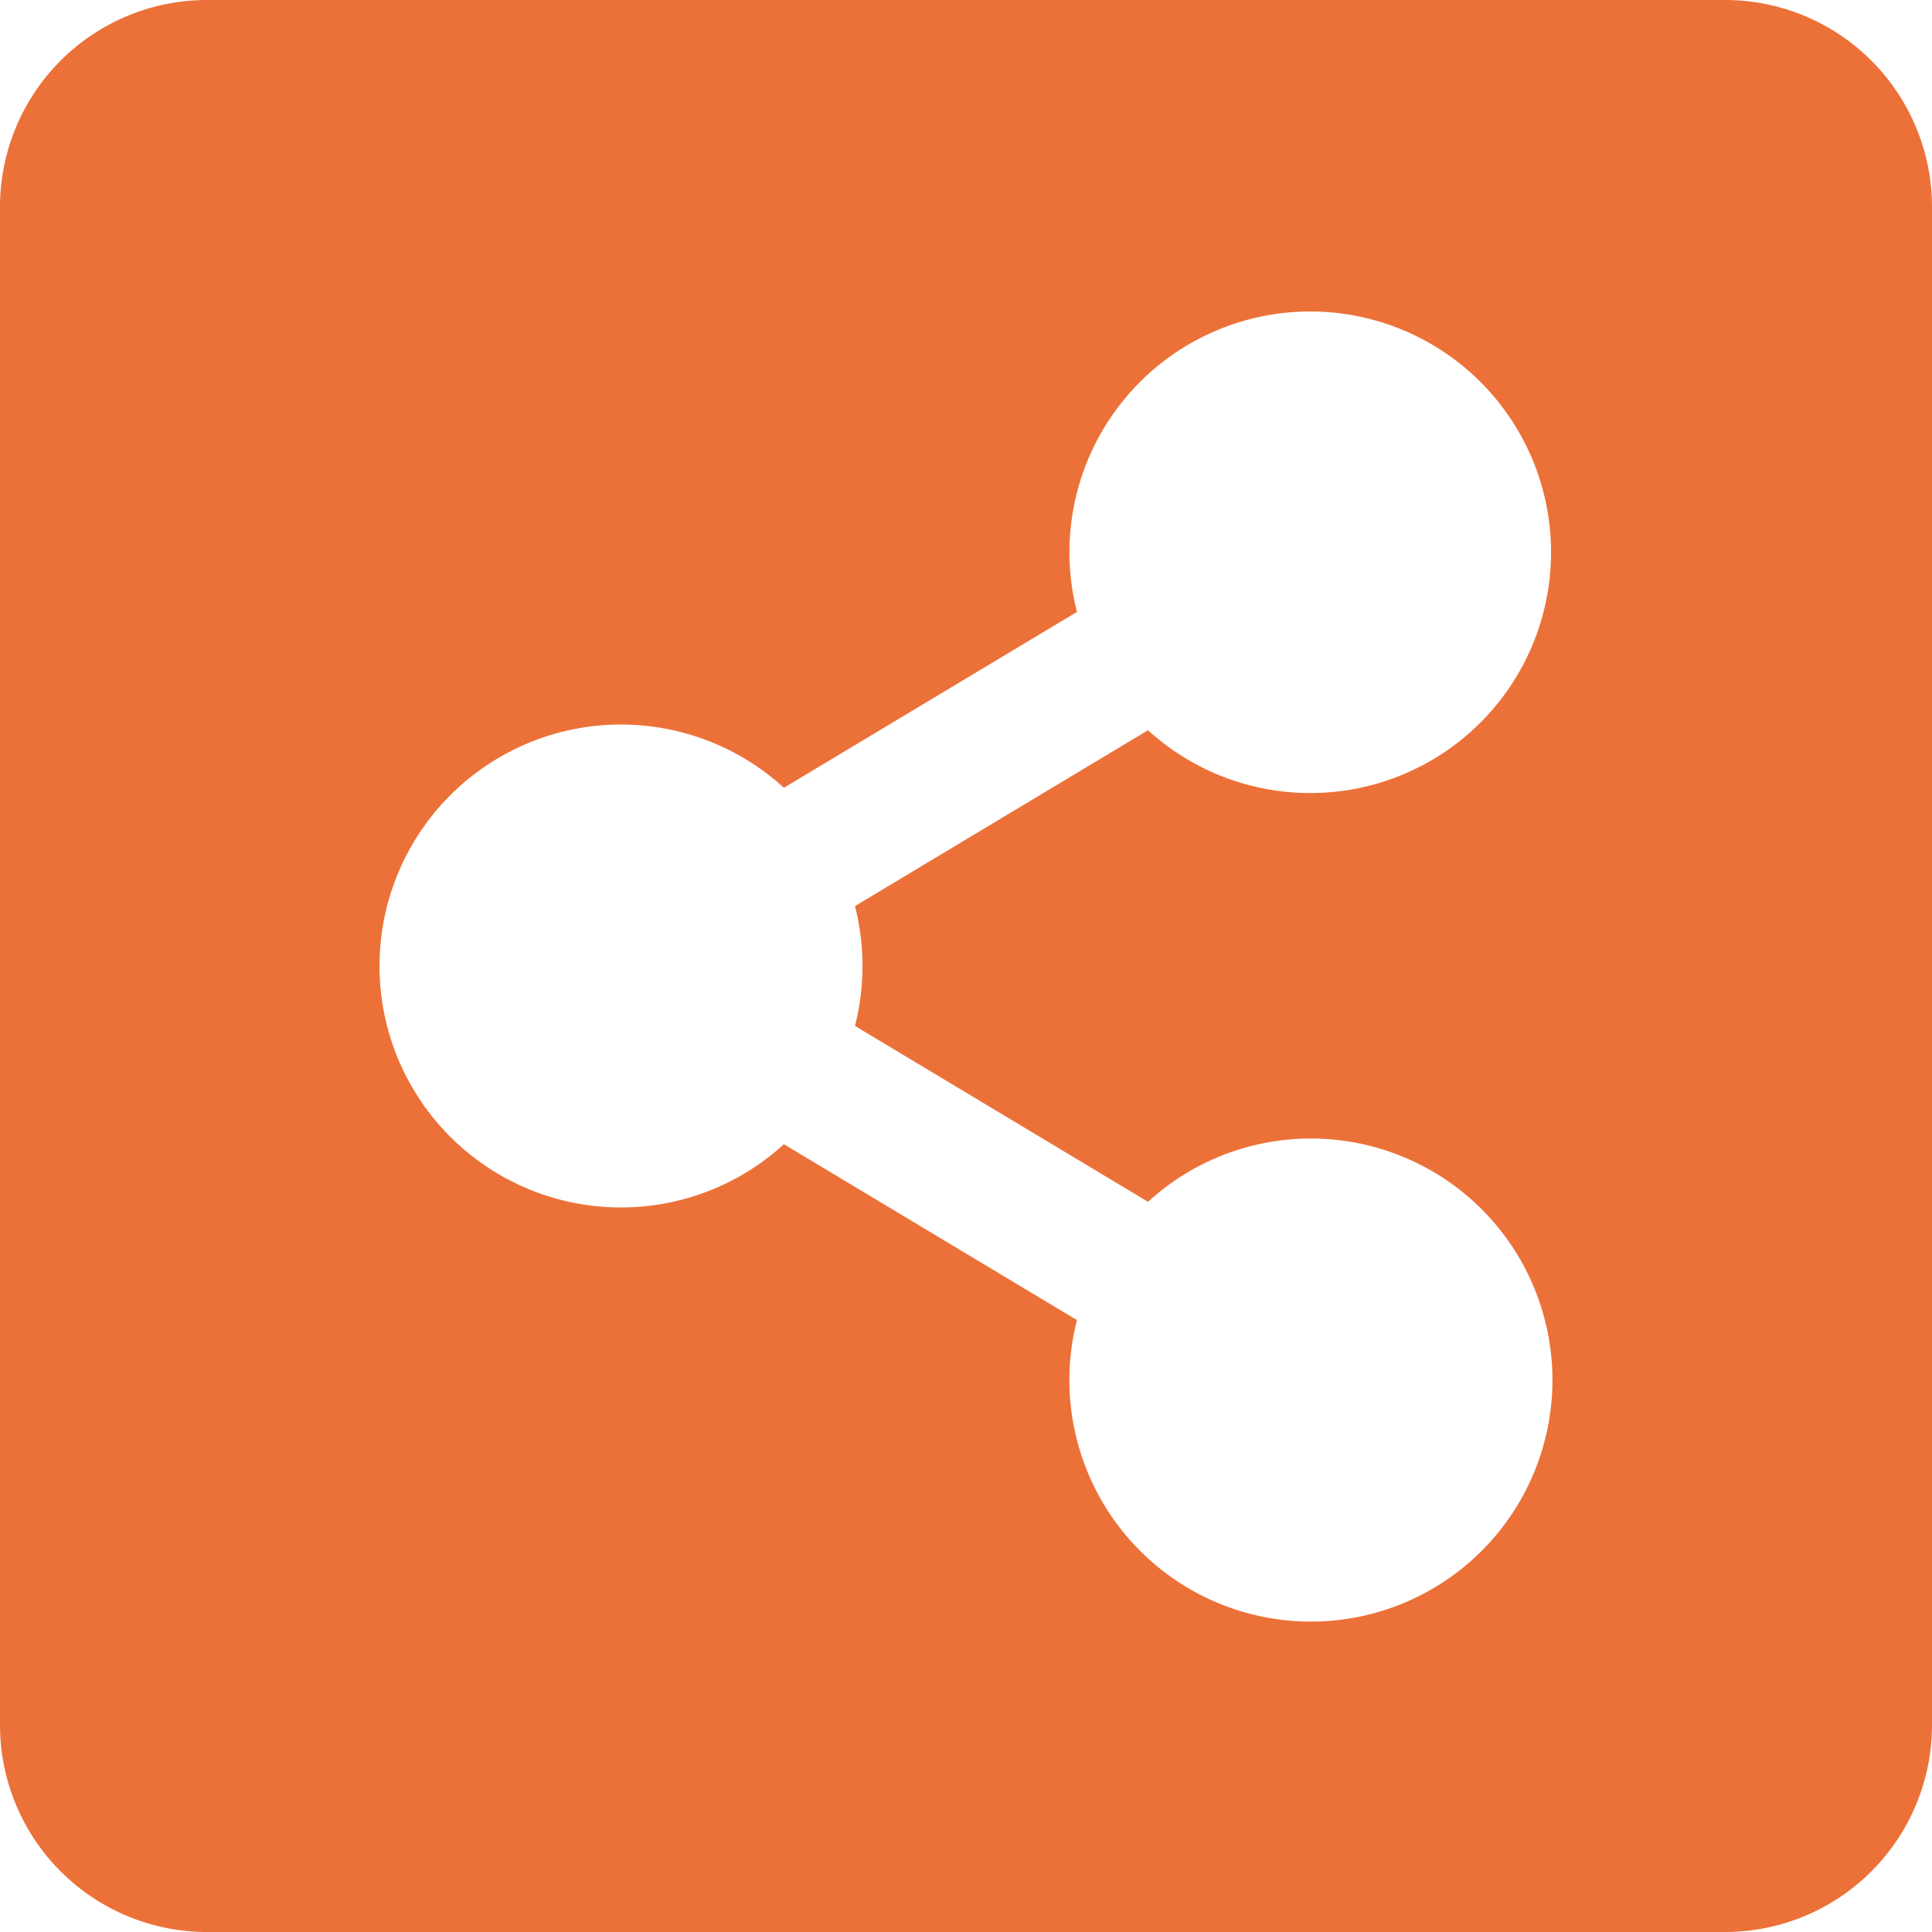 <svg xmlns="http://www.w3.org/2000/svg" width="31.5" height="31.5" viewBox="0 0 31.5 31.5">
  <path id="Icon_awesome-share-alt-square" data-name="Icon awesome-share-alt-square" d="M31.5,5.625v24.75a3.375,3.375,0,0,1-3.375,3.375H3.375A3.375,3.375,0,0,1,0,30.375V5.625A3.375,3.375,0,0,1,3.375,2.25h24.75A3.375,3.375,0,0,1,31.5,5.625ZM21.375,20.813a3.923,3.923,0,0,0-2.657,1.032L13.94,18.977a3.961,3.961,0,0,0,0-1.954l4.778-2.867a3.926,3.926,0,1,0-1.159-1.929l-4.778,2.867a3.937,3.937,0,1,0,0,5.812l4.778,2.867a3.938,3.938,0,1,0,3.815-2.96Z" transform="translate(0 -2.25)" fill="#ec7138"/>
</svg>
